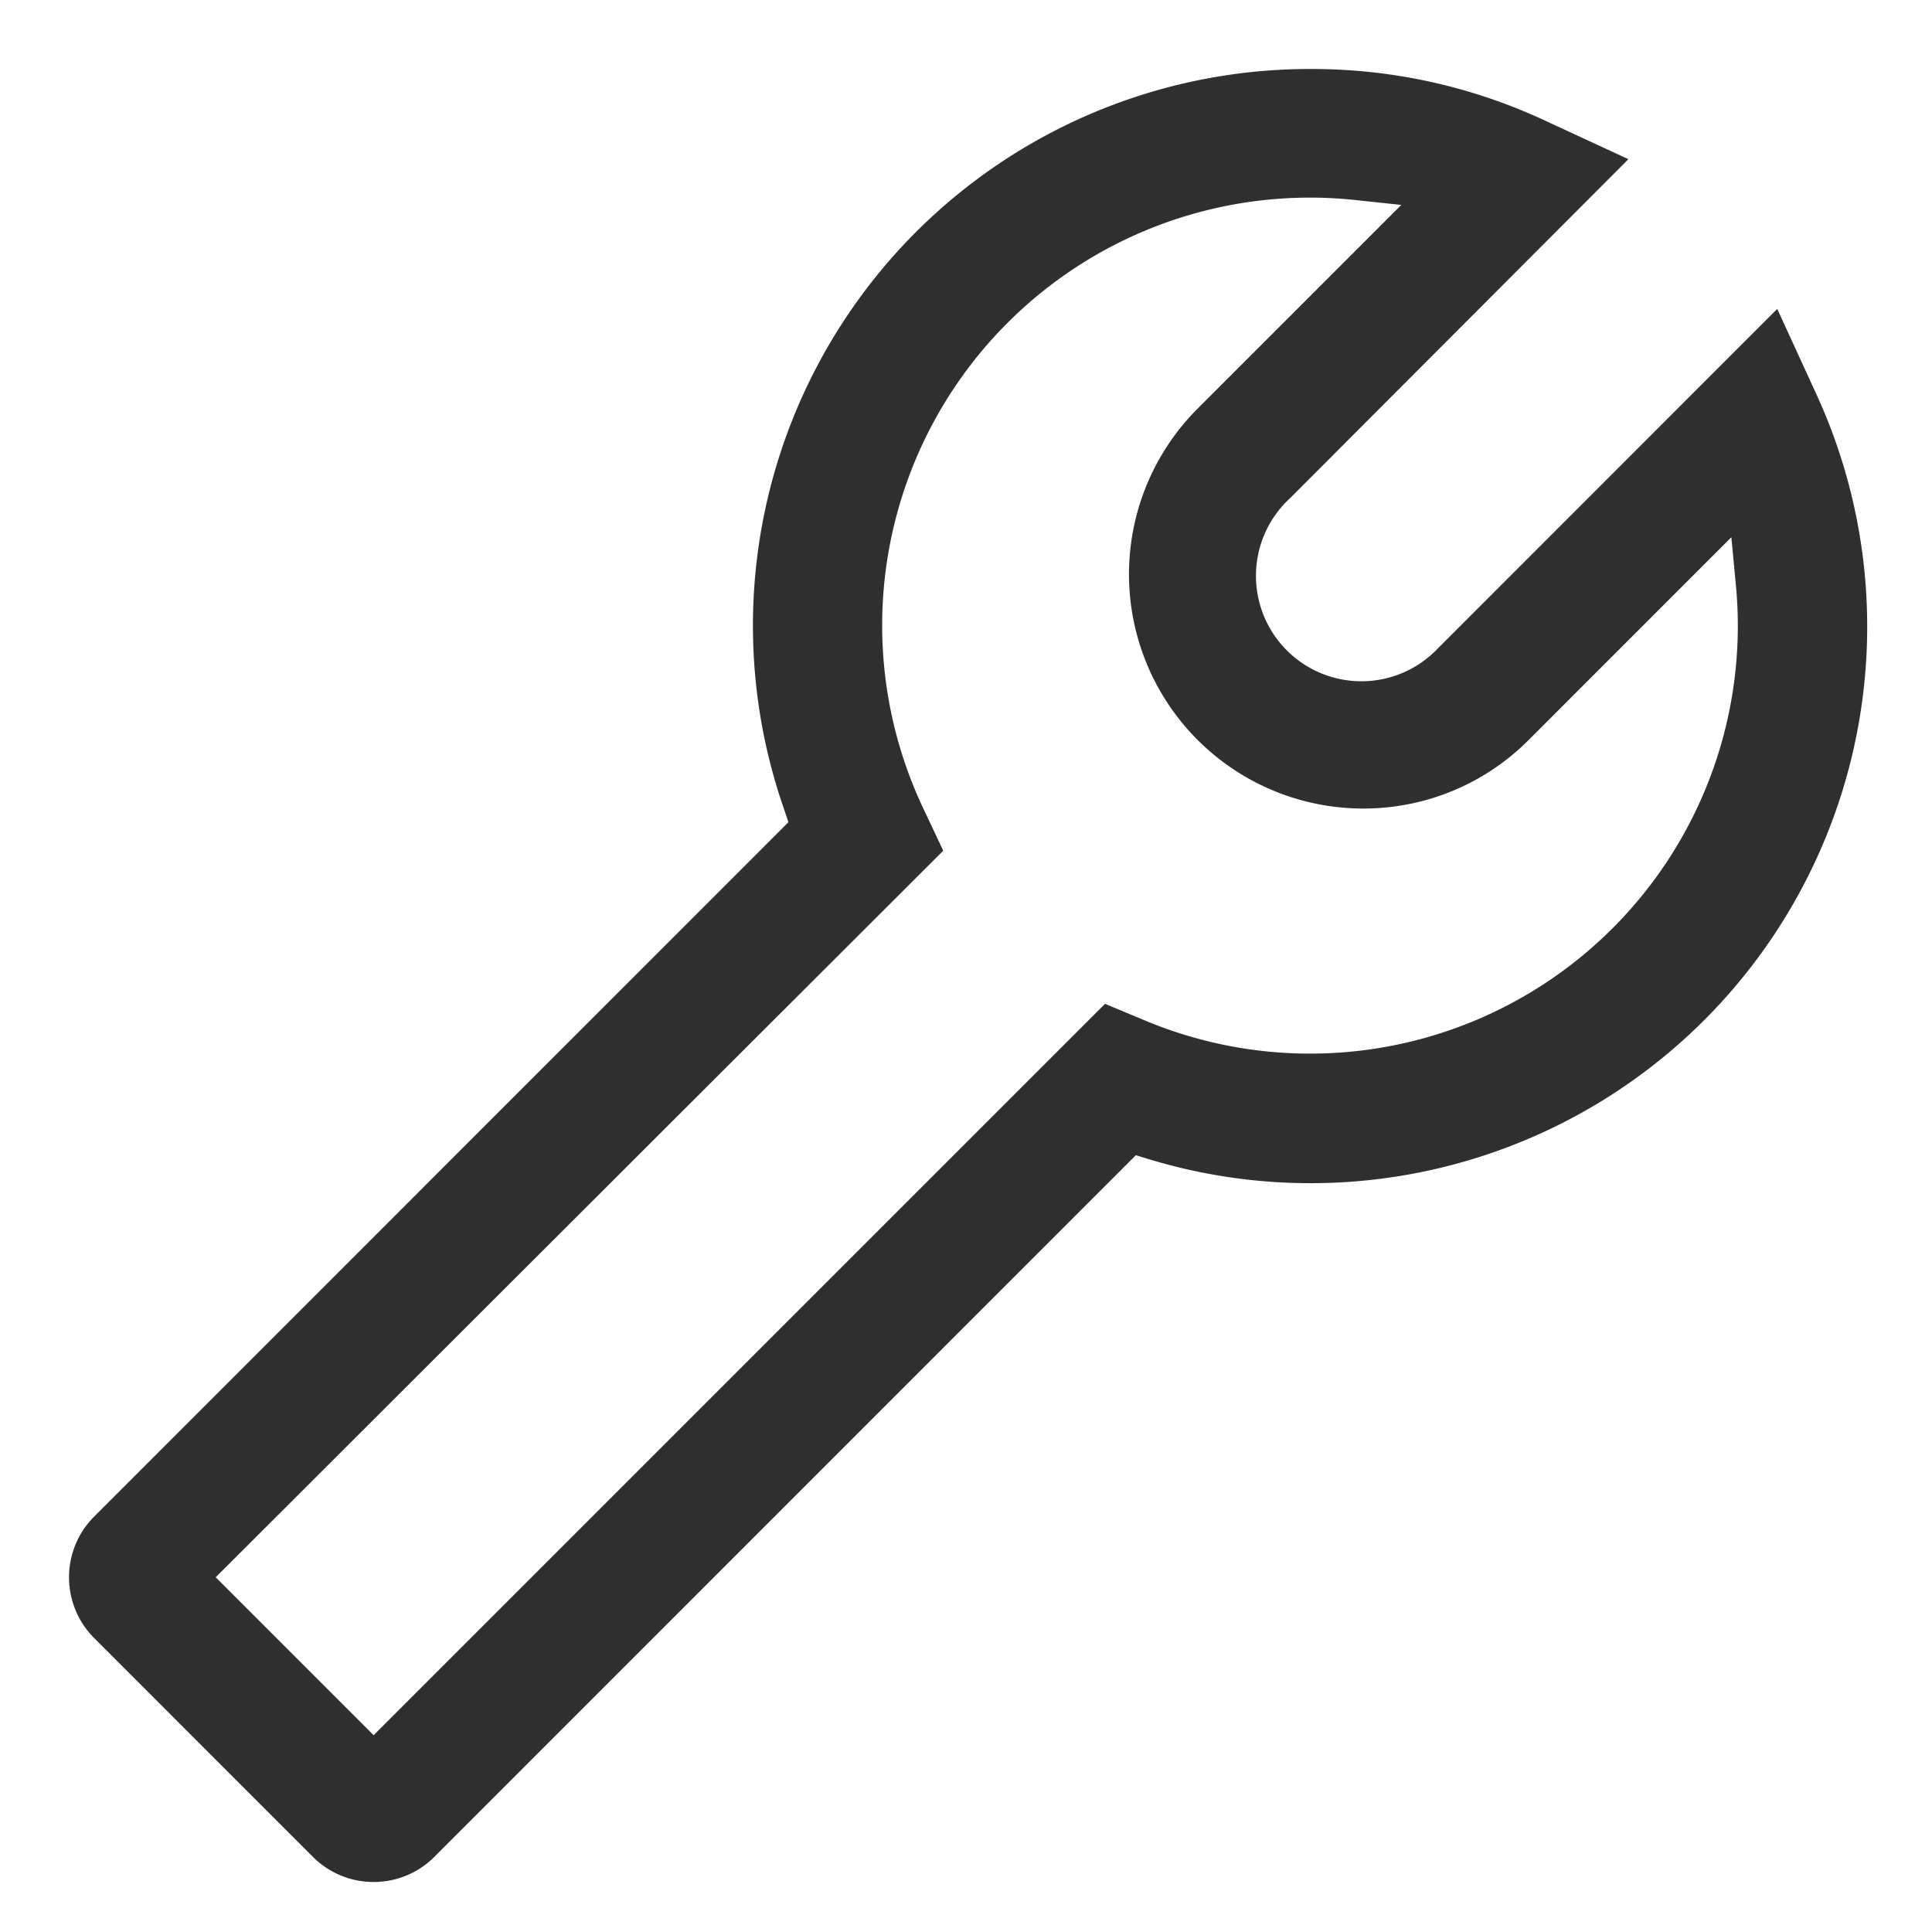 <svg xmlns="http://www.w3.org/2000/svg" xmlns:xlink="http://www.w3.org/1999/xlink" width="28" height="28" viewBox="0 0 28 28">
  <defs>
    <clipPath id="clip-icon_customize">
      <rect width="28" height="28"/>
    </clipPath>
  </defs>
  <g id="icon_customize" clip-path="url(#clip-icon_customize)">
    <g id="Composant" transform="translate(1 1)">
      <path id="customize" d="M43.189,64.275a1.239,1.239,0,0,1-.88-.364l-3.17-3.171a1.245,1.245,0,0,1,0-1.761L49.2,48.916l-.062-.187A8.067,8.067,0,0,1,56.772,38a7.982,7.982,0,0,1,3.392.747l1.21.56-4.9,4.91A1.528,1.528,0,1,0,58.61,46.4l4.921-4.923.56,1.22a8.067,8.067,0,0,1-9.676,11.1l-.179-.055L44.07,63.91A1.239,1.239,0,0,1,43.189,64.275ZM40.9,59.859l2.289,2.289,10.6-10.6.577.241a6.2,6.2,0,0,0,8.562-6.348l-.062-.655-2.931,2.932a3.376,3.376,0,0,1-2.4,1h0a3.395,3.395,0,0,1-2.4-5.8l2.948-2.948-.648-.069a6.2,6.2,0,0,0-6.274,8.828l.283.6Z" transform="translate(-38.774 -38)" fill="#2f2f2f"/>
    </g>
  </g>
</svg>
